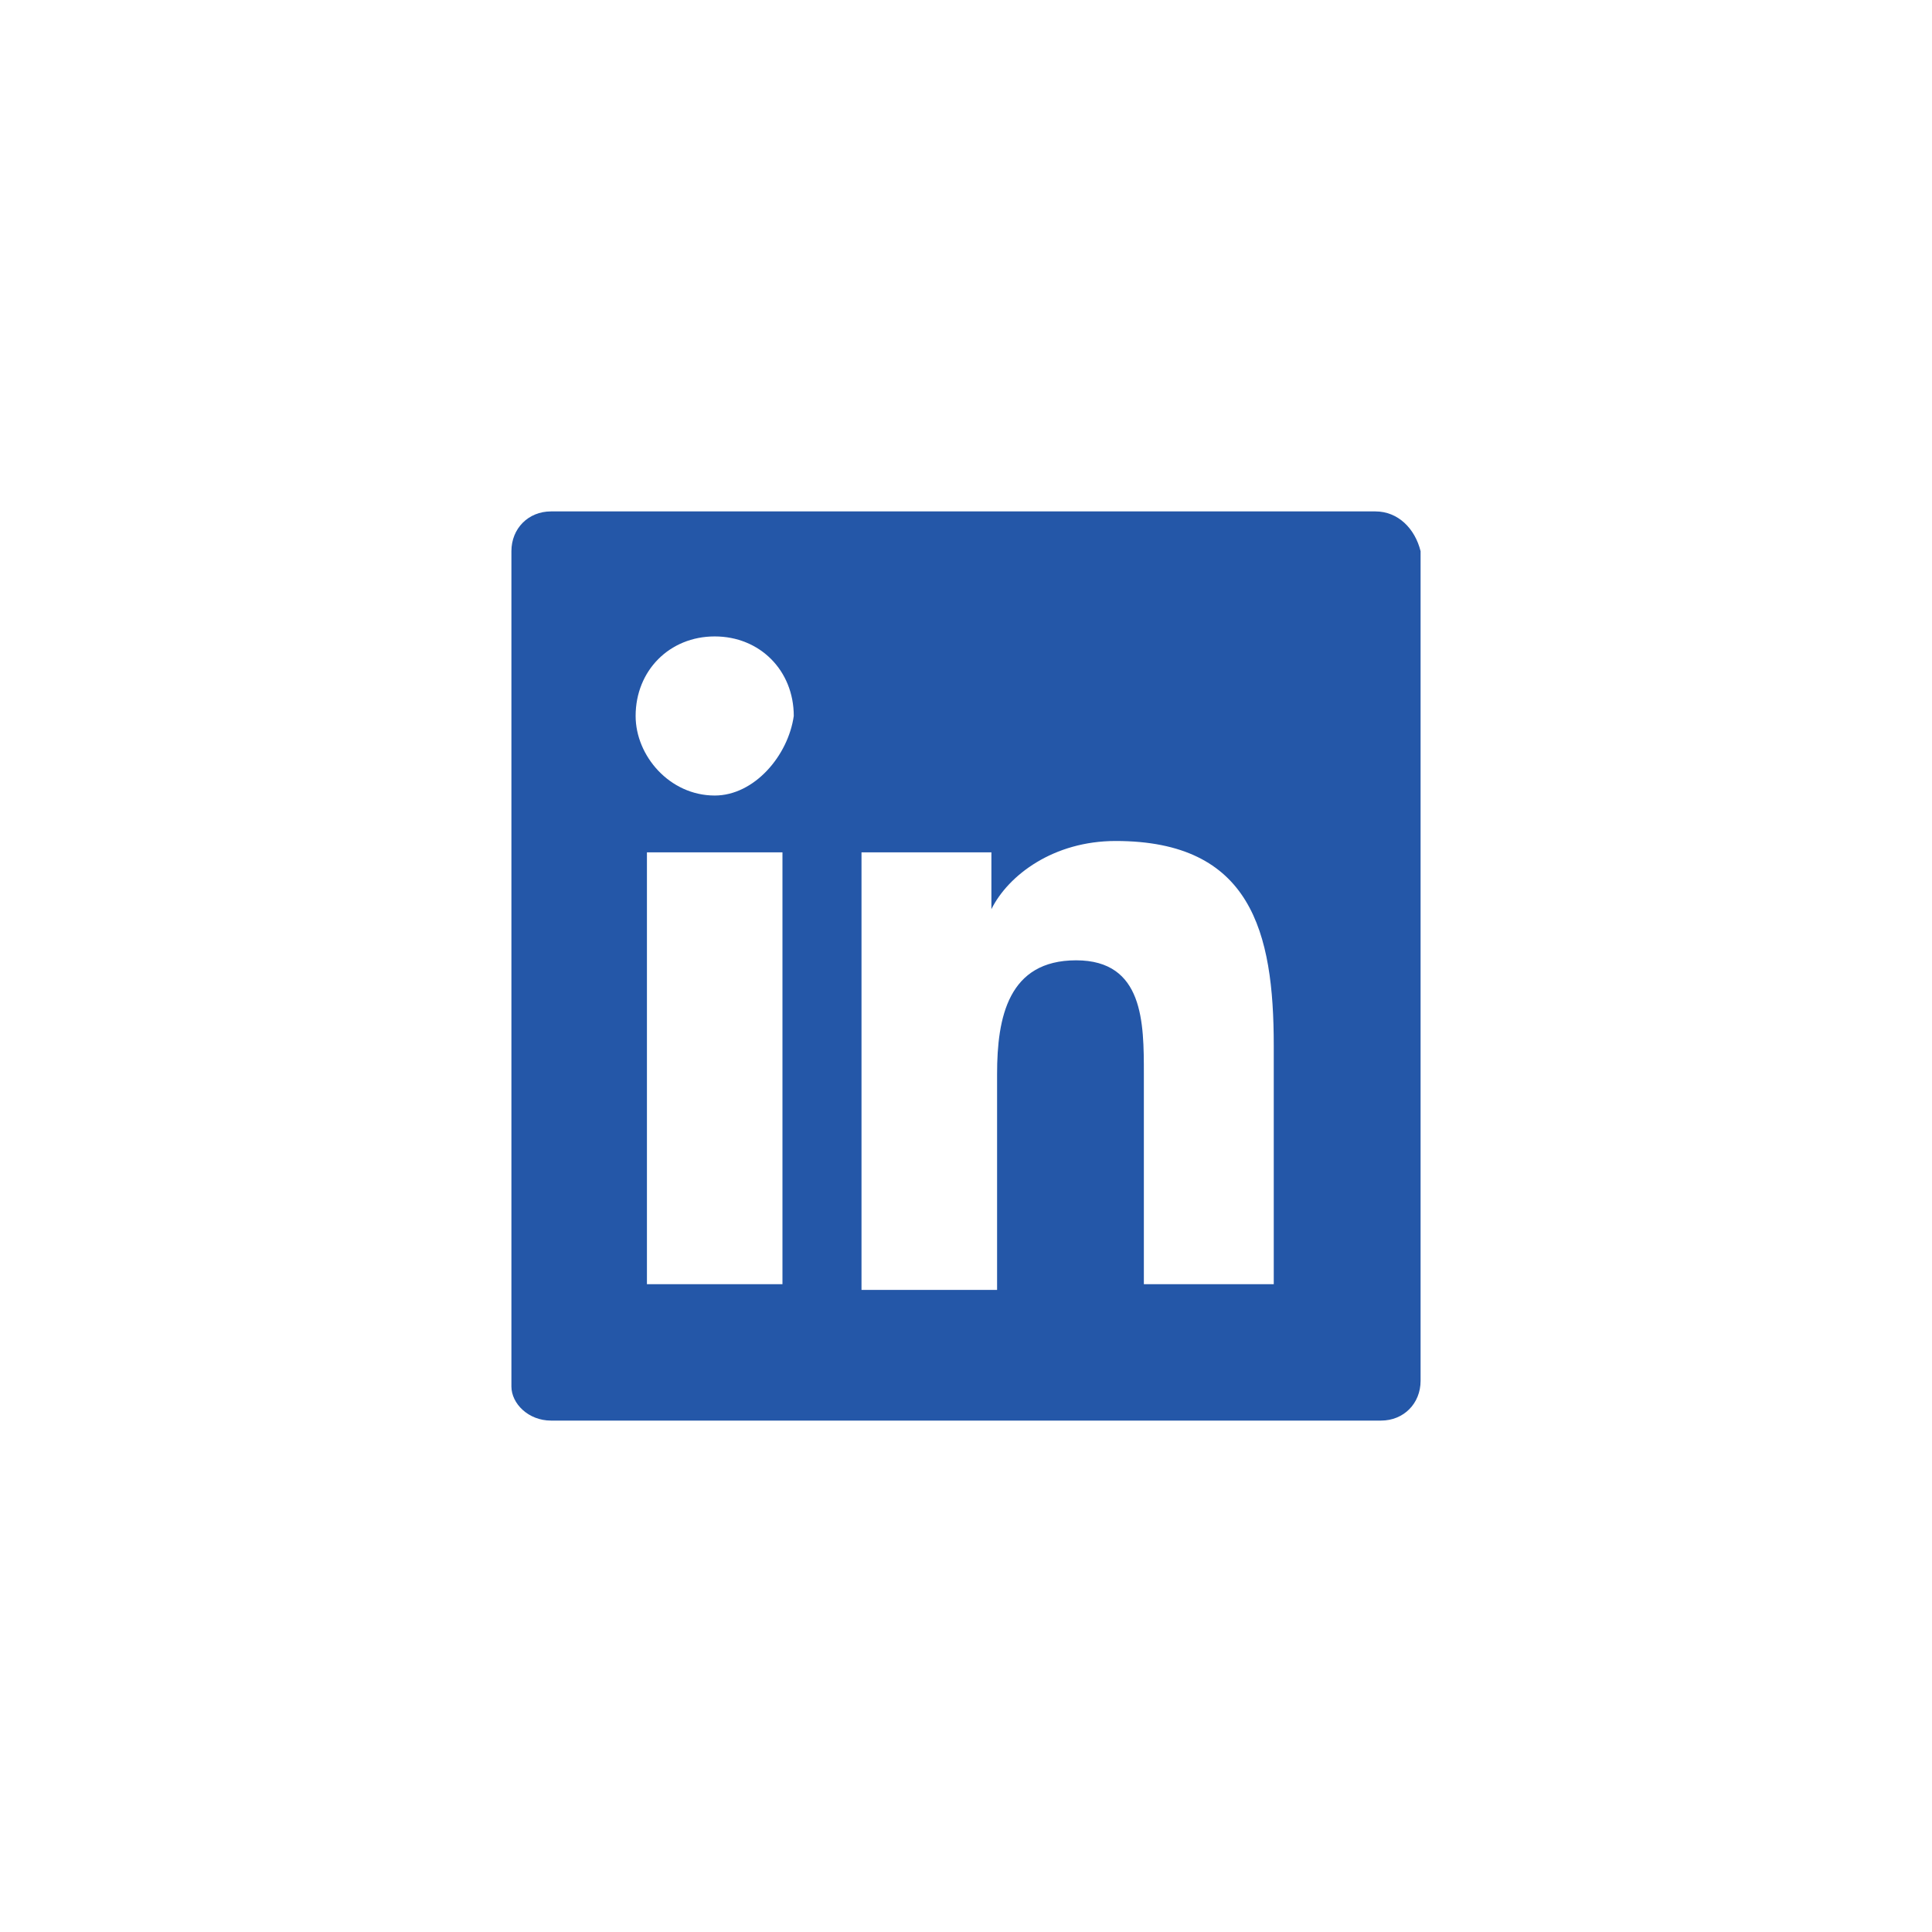 <?xml version="1.0" encoding="UTF-8"?>
<svg width="34px" height="34px" viewBox="0 0 34 34" version="1.1" xmlns="http://www.w3.org/2000/svg" xmlns:xlink="http://www.w3.org/1999/xlink">
    <title>Group 6</title>
    <g id="--" stroke="none" stroke-width="1" fill="none" fill-rule="evenodd">
        <g id="Team---person" transform="translate(-130, -667)" fill="#2457A8">
            <g id="Group-12-Copy" transform="translate(0, 111)">
                <g id="Group-3-Copy" transform="translate(130, 60)">
                    <g id="Group-6" transform="translate(0, 496)">
                        <g id="Shape" transform="translate(9, 9)">
                            <path d="M15.205,0 L0.696,0 C0.298,0 0,0.3 0,0.7 L0,15.4 C0,15.7 0.298,16 0.696,16 L15.304,16 C15.702,16 16,15.7 16,15.3 L16,0.7 C15.901,0.3 15.602,0 15.205,0 Z M4.671,13.6 L2.385,13.6 L2.385,6 L4.77,6 L4.77,13.6 L4.671,13.6 Z M3.578,5 C2.783,5 2.186,4.3 2.186,3.6 C2.186,2.8 2.783,2.2 3.578,2.2 C4.373,2.2 4.969,2.8 4.969,3.6 C4.87,4.3 4.273,5 3.578,5 Z M13.516,13.6 L11.13,13.6 L11.13,9.9 C11.13,9 11.13,7.9 9.938,7.9 C8.745,7.9 8.547,8.9 8.547,9.9 L8.547,13.7 L6.161,13.7 L6.161,6 L8.447,6 L8.447,7 L8.447,7 C8.745,6.4 9.54,5.8 10.634,5.8 C13.019,5.8 13.416,7.4 13.416,9.4 L13.416,13.6 L13.516,13.6 Z"></path>
                        </g>
                    </g>
                </g>
            </g>
        </g>
    </g>
</svg>